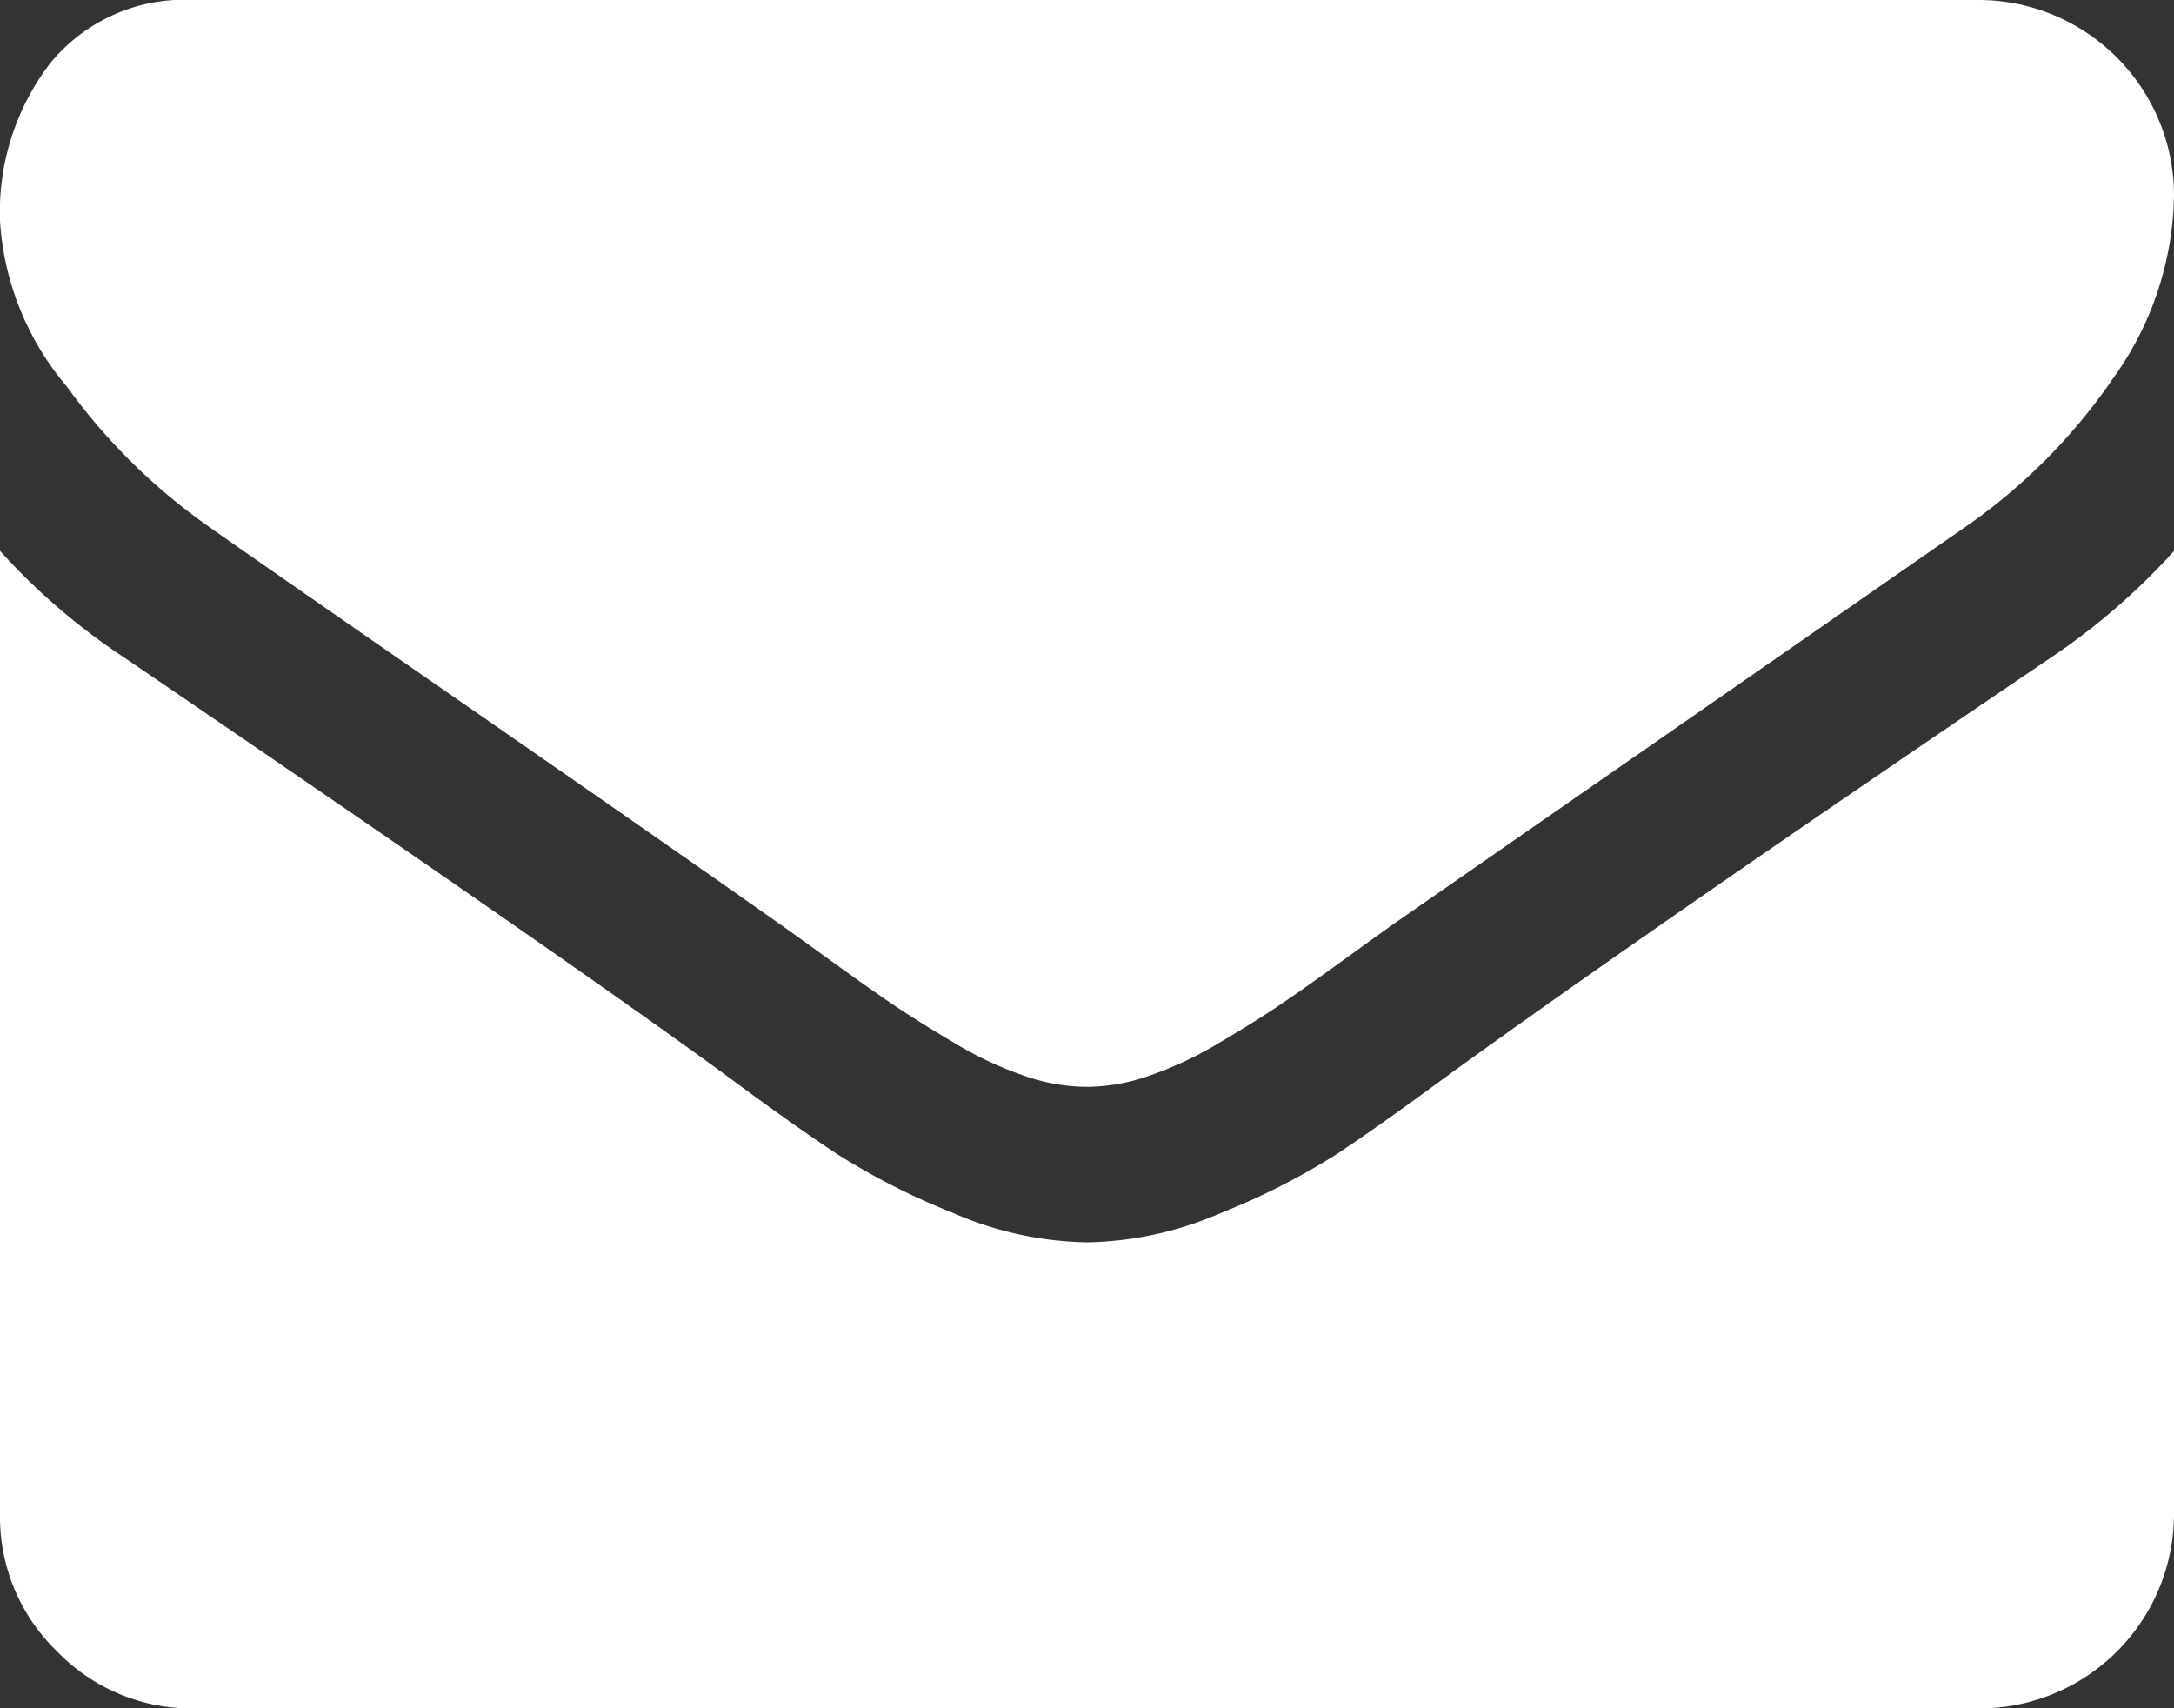 <svg xmlns="http://www.w3.org/2000/svg" width="20" height="15.714" viewBox="0 0 20 15.714"><rect x="0" y="0" width="20" height="15.714" fill="#333333" stroke="none"/><defs><style>.a{fill:#fff;}</style></defs><g transform="translate(0 -54.82)"><g transform="translate(0 54.82)"><path class="a" d="M1.92,59.664q.379.268,2.288,1.59t2.924,2.037q.112.078.474.34t.6.424q.24.162.58.363a3.366,3.366,0,0,0,.642.3,1.768,1.768,0,0,0,.558.1h.022a1.77,1.77,0,0,0,.558-.1,3.369,3.369,0,0,0,.642-.3q.34-.2.58-.363t.6-.424q.363-.263.474-.34l5.223-3.627a5.3,5.3,0,0,0,1.361-1.373A2.947,2.947,0,0,0,20,56.606a1.8,1.8,0,0,0-1.786-1.786H1.786a1.594,1.594,0,0,0-1.323.58A2.253,2.253,0,0,0,0,56.851a2.607,2.607,0,0,0,.614,1.524A5.54,5.54,0,0,0,1.92,59.664Z" transform="translate(0 -54.82)"/><path class="a" d="M18.884,185.408q-3.66,2.477-5.558,3.85-.636.469-1.032.731a6.37,6.37,0,0,1-1.055.536,3.211,3.211,0,0,1-1.227.273H9.989a3.212,3.212,0,0,1-1.228-.273,6.373,6.373,0,0,1-1.055-.536q-.4-.262-1.032-.731-1.507-1.1-5.547-3.85A5.912,5.912,0,0,1,0,184.437V193.3a1.719,1.719,0,0,0,.525,1.261,1.719,1.719,0,0,0,1.261.525H18.214A1.791,1.791,0,0,0,20,193.3v-8.861A6.155,6.155,0,0,1,18.884,185.408Z" transform="translate(0 -179.37)"/></g></g></svg>